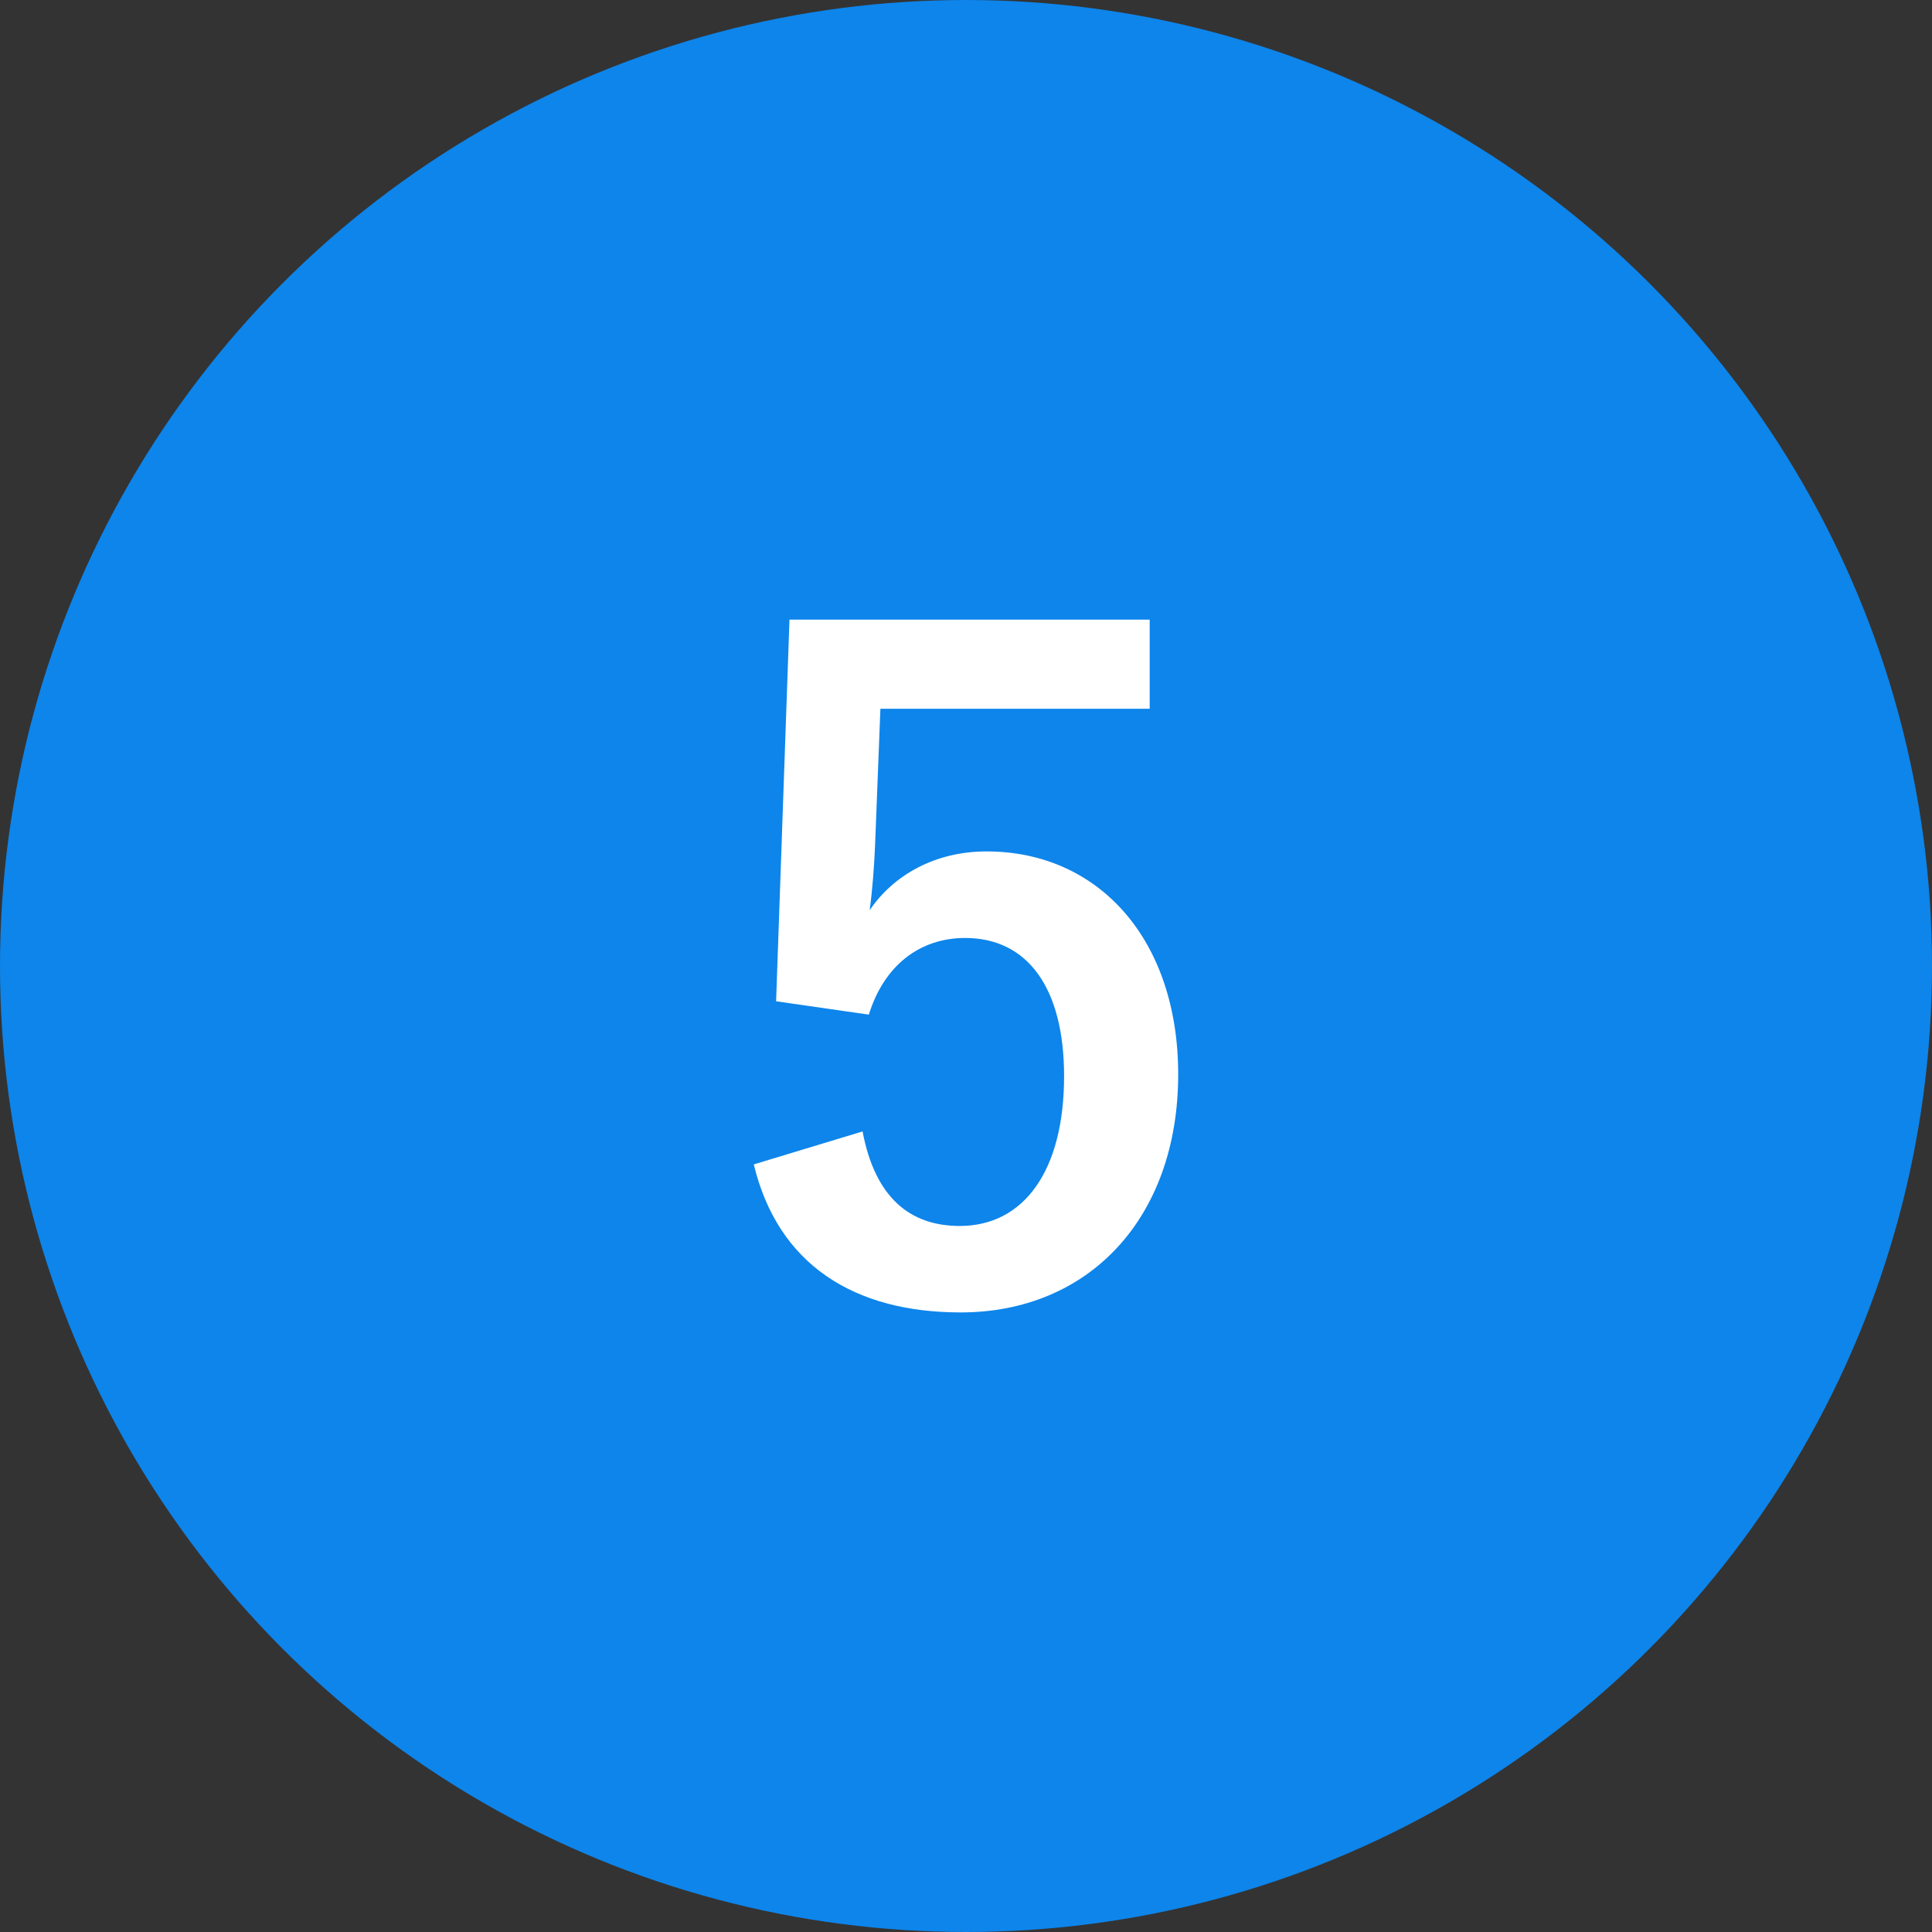 <?xml version="1.0" encoding="UTF-8"?><svg id="_レイヤー_2" xmlns="http://www.w3.org/2000/svg" viewBox="0 0 65 65"><rect x="0" y="0" width="65" height="65" fill="#333333" stroke="none"/><defs><style>.cls-1{isolation:isolate;}.cls-2{fill:#0d85eb;}.cls-2,.cls-3{stroke-width:0px;}.cls-3{fill:#fff;}</style></defs><g id="_レイヤー_1-2"><g id="_グループ_471"><circle id="_楕円形_2-3" class="cls-2" cx="32.5" cy="32.5" r="32.5"/><g id="_5" class="cls-1"><g class="cls-1"><path class="cls-3" d="m38.68,23.845h-9.06l-.18,4.62c-.03.689-.091,1.5-.181,2.159.811-1.199,2.22-1.979,3.93-1.979,3.78,0,6.45,2.97,6.45,7.5,0,4.829-3,8.01-7.319,8.01-3.601,0-6.15-1.62-6.96-4.98l3.66-1.109c.42,2.22,1.59,3.18,3.27,3.18,2.16,0,3.51-1.86,3.51-5.04,0-2.97-1.23-4.649-3.33-4.649-1.529,0-2.729.93-3.239,2.579l-3.12-.449.45-12.84h12.119v3Z"/></g></g></g></g></svg>